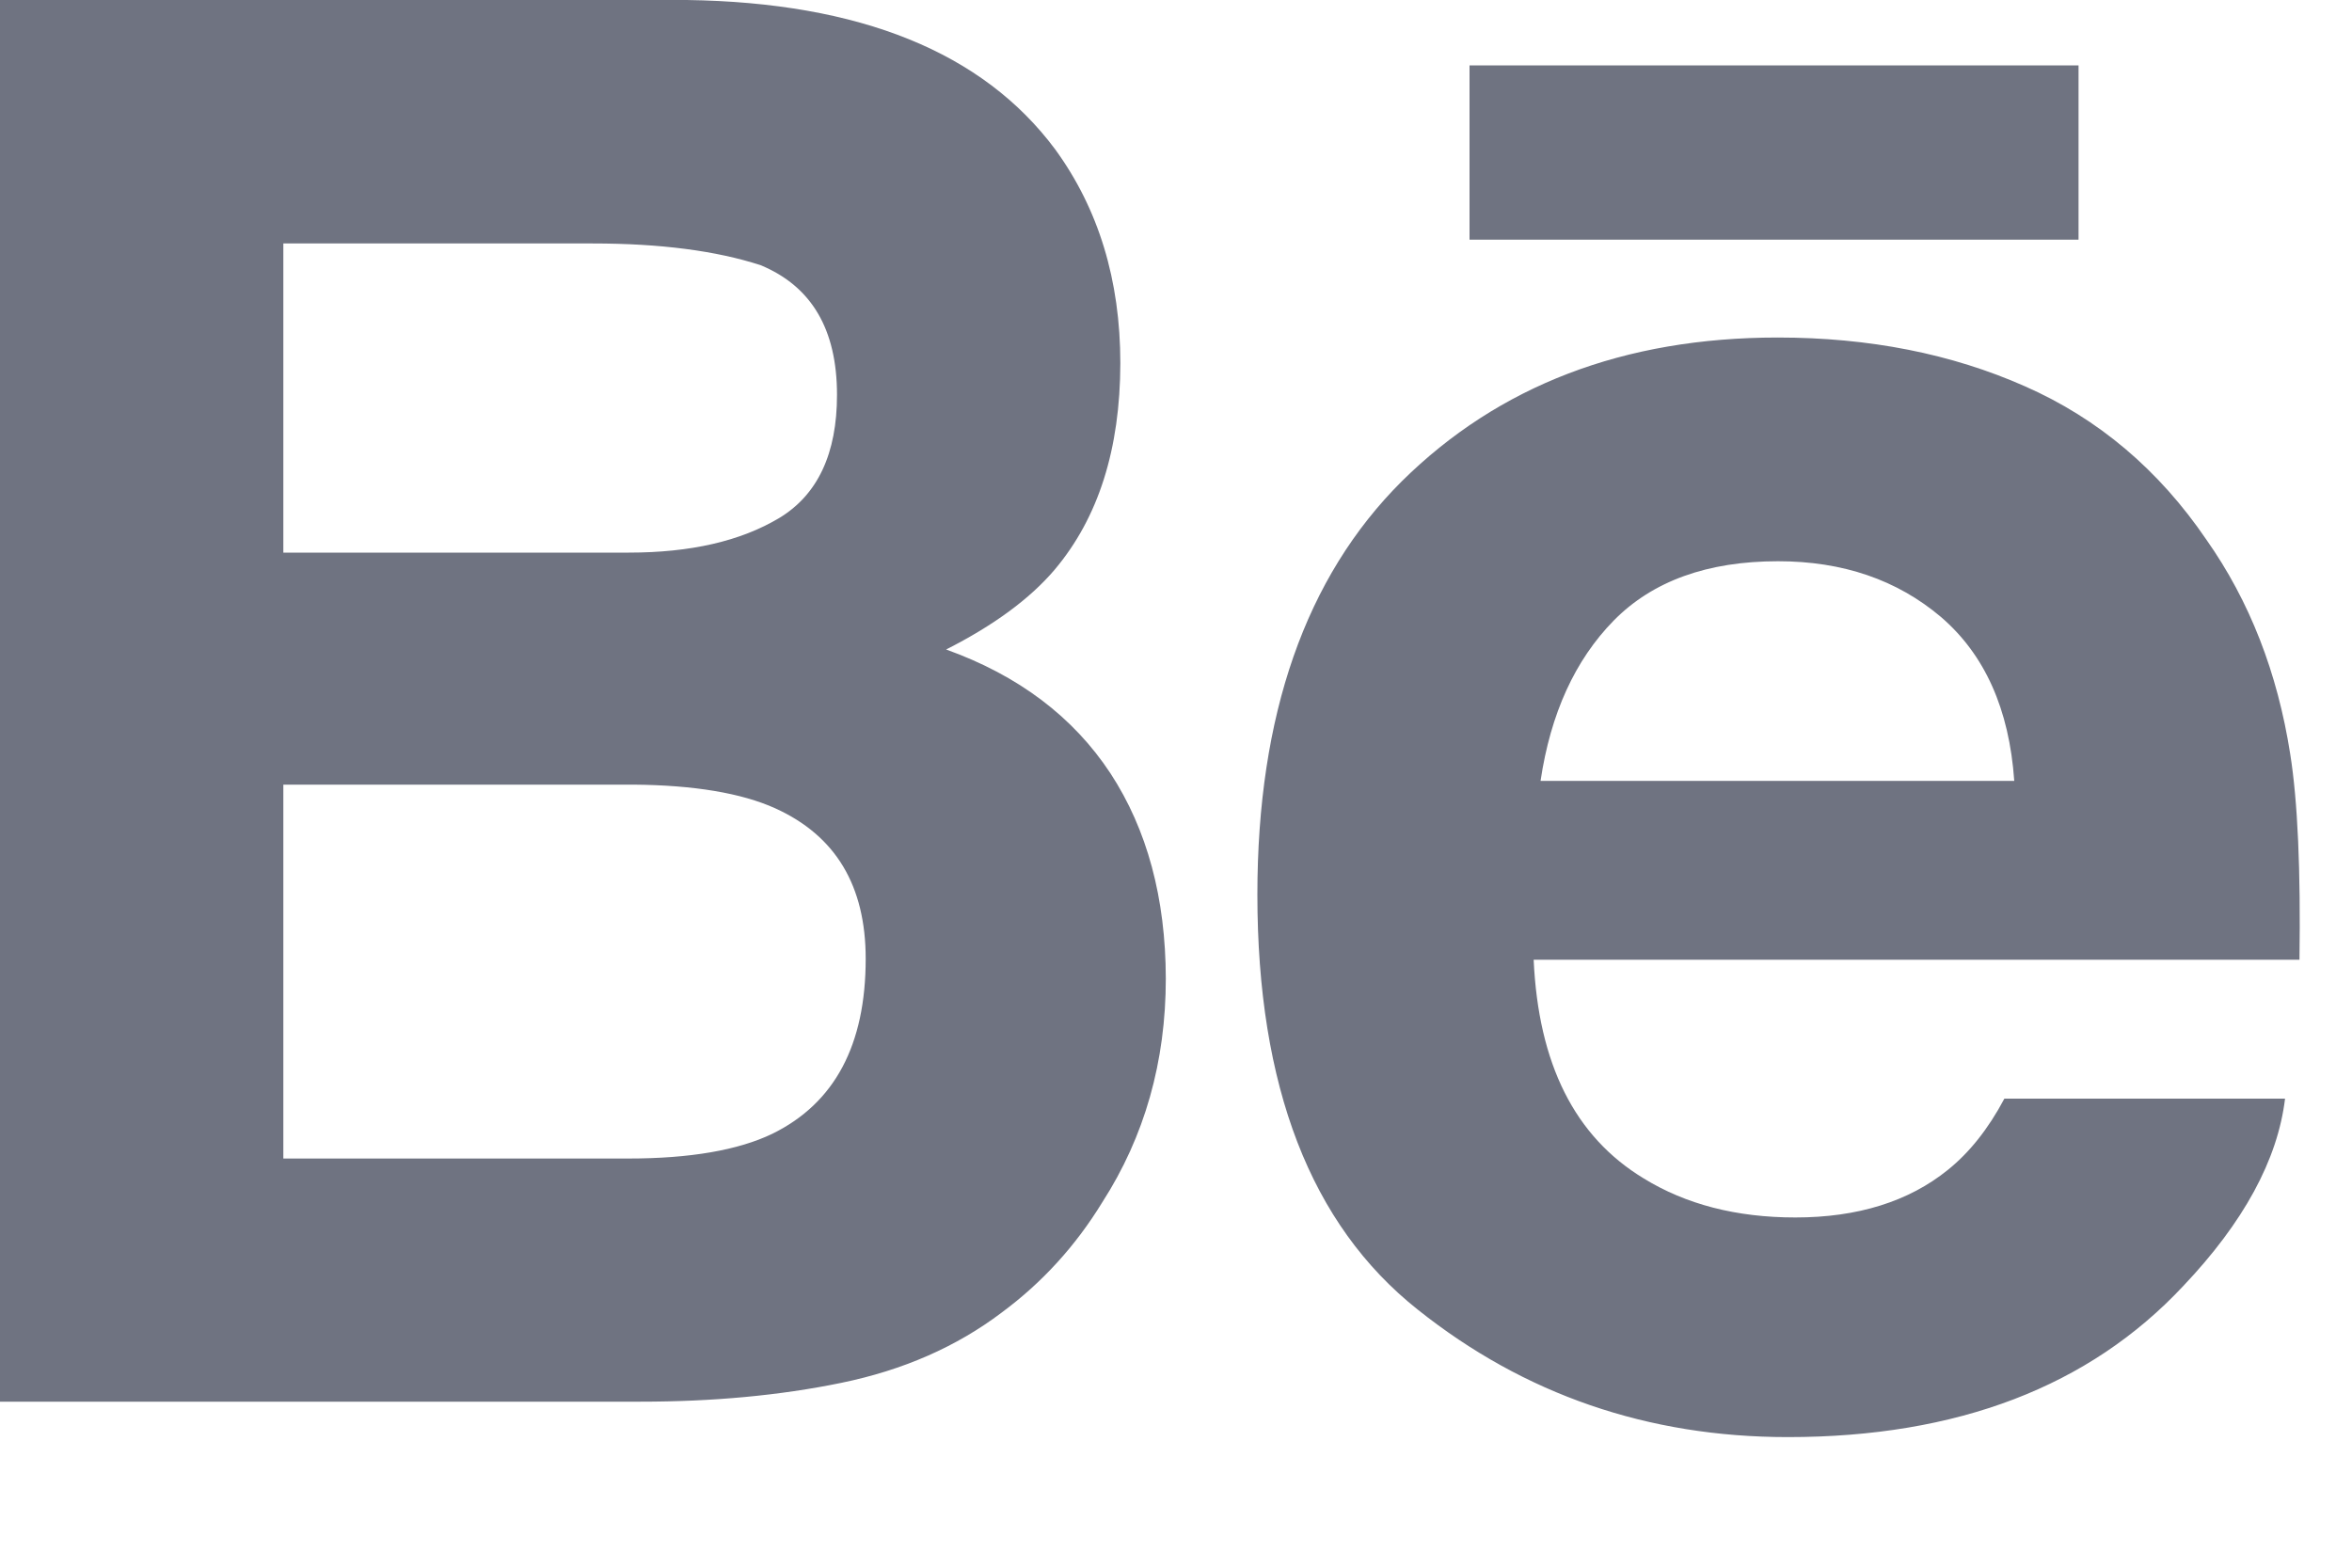 <?xml version="1.0" encoding="utf-8"?>
<svg xmlns="http://www.w3.org/2000/svg" fill="none" height="100%" overflow="visible" preserveAspectRatio="none" style="display: block;" viewBox="0 0 15 10" width="100%">
<path d="M11.338 2.153C11.921 2.153 12.447 2.257 12.914 2.464C13.382 2.67 13.768 2.997 14.071 3.442C14.348 3.835 14.525 4.292 14.606 4.81C14.654 5.112 14.673 5.551 14.665 6.122H9.781C9.811 6.785 10.042 7.25 10.483 7.517C10.751 7.682 11.073 7.766 11.45 7.766C11.848 7.766 12.173 7.664 12.422 7.463C12.559 7.353 12.68 7.202 12.783 7.008H14.573C14.526 7.399 14.308 7.798 13.924 8.203C13.324 8.845 12.483 9.167 11.402 9.167C10.51 9.167 9.722 8.896 9.042 8.354C8.358 7.812 8.019 6.929 8.019 5.707C8.019 4.561 8.326 3.682 8.94 3.07C9.557 2.46 10.356 2.153 11.338 2.153ZM4.38 0C5.485 0.016 6.268 0.333 6.729 0.952C7.006 1.332 7.145 1.787 7.145 2.317C7.144 2.863 7.006 3.302 6.726 3.634C6.569 3.819 6.338 3.989 6.034 4.143C6.496 4.309 6.845 4.573 7.082 4.933C7.316 5.291 7.434 5.729 7.435 6.242C7.435 6.772 7.3 7.249 7.03 7.669C6.86 7.947 6.646 8.182 6.389 8.372C6.1 8.591 5.759 8.74 5.365 8.821C4.971 8.902 4.544 8.941 4.084 8.941H0V0H4.38ZM1.807 5.005V7.39H4.007C4.4 7.39 4.708 7.337 4.926 7.232C5.323 7.037 5.521 6.666 5.521 6.116C5.521 5.65 5.33 5.331 4.944 5.156C4.729 5.059 4.426 5.008 4.038 5.005H1.807ZM11.339 3.58C10.89 3.58 10.54 3.706 10.292 3.958C10.045 4.21 9.889 4.551 9.825 4.981H12.846C12.814 4.522 12.657 4.175 12.379 3.936C12.098 3.698 11.752 3.58 11.339 3.58ZM1.807 1.553V3.525H4.011C4.403 3.525 4.723 3.452 4.97 3.304C5.215 3.156 5.338 2.893 5.338 2.519C5.338 2.101 5.176 1.827 4.852 1.692C4.57 1.6 4.213 1.553 3.779 1.553H1.807ZM13.256 1.529H9.372V0.417H13.256V1.529Z" fill="#6F7381" id="Vector"/>
</svg>